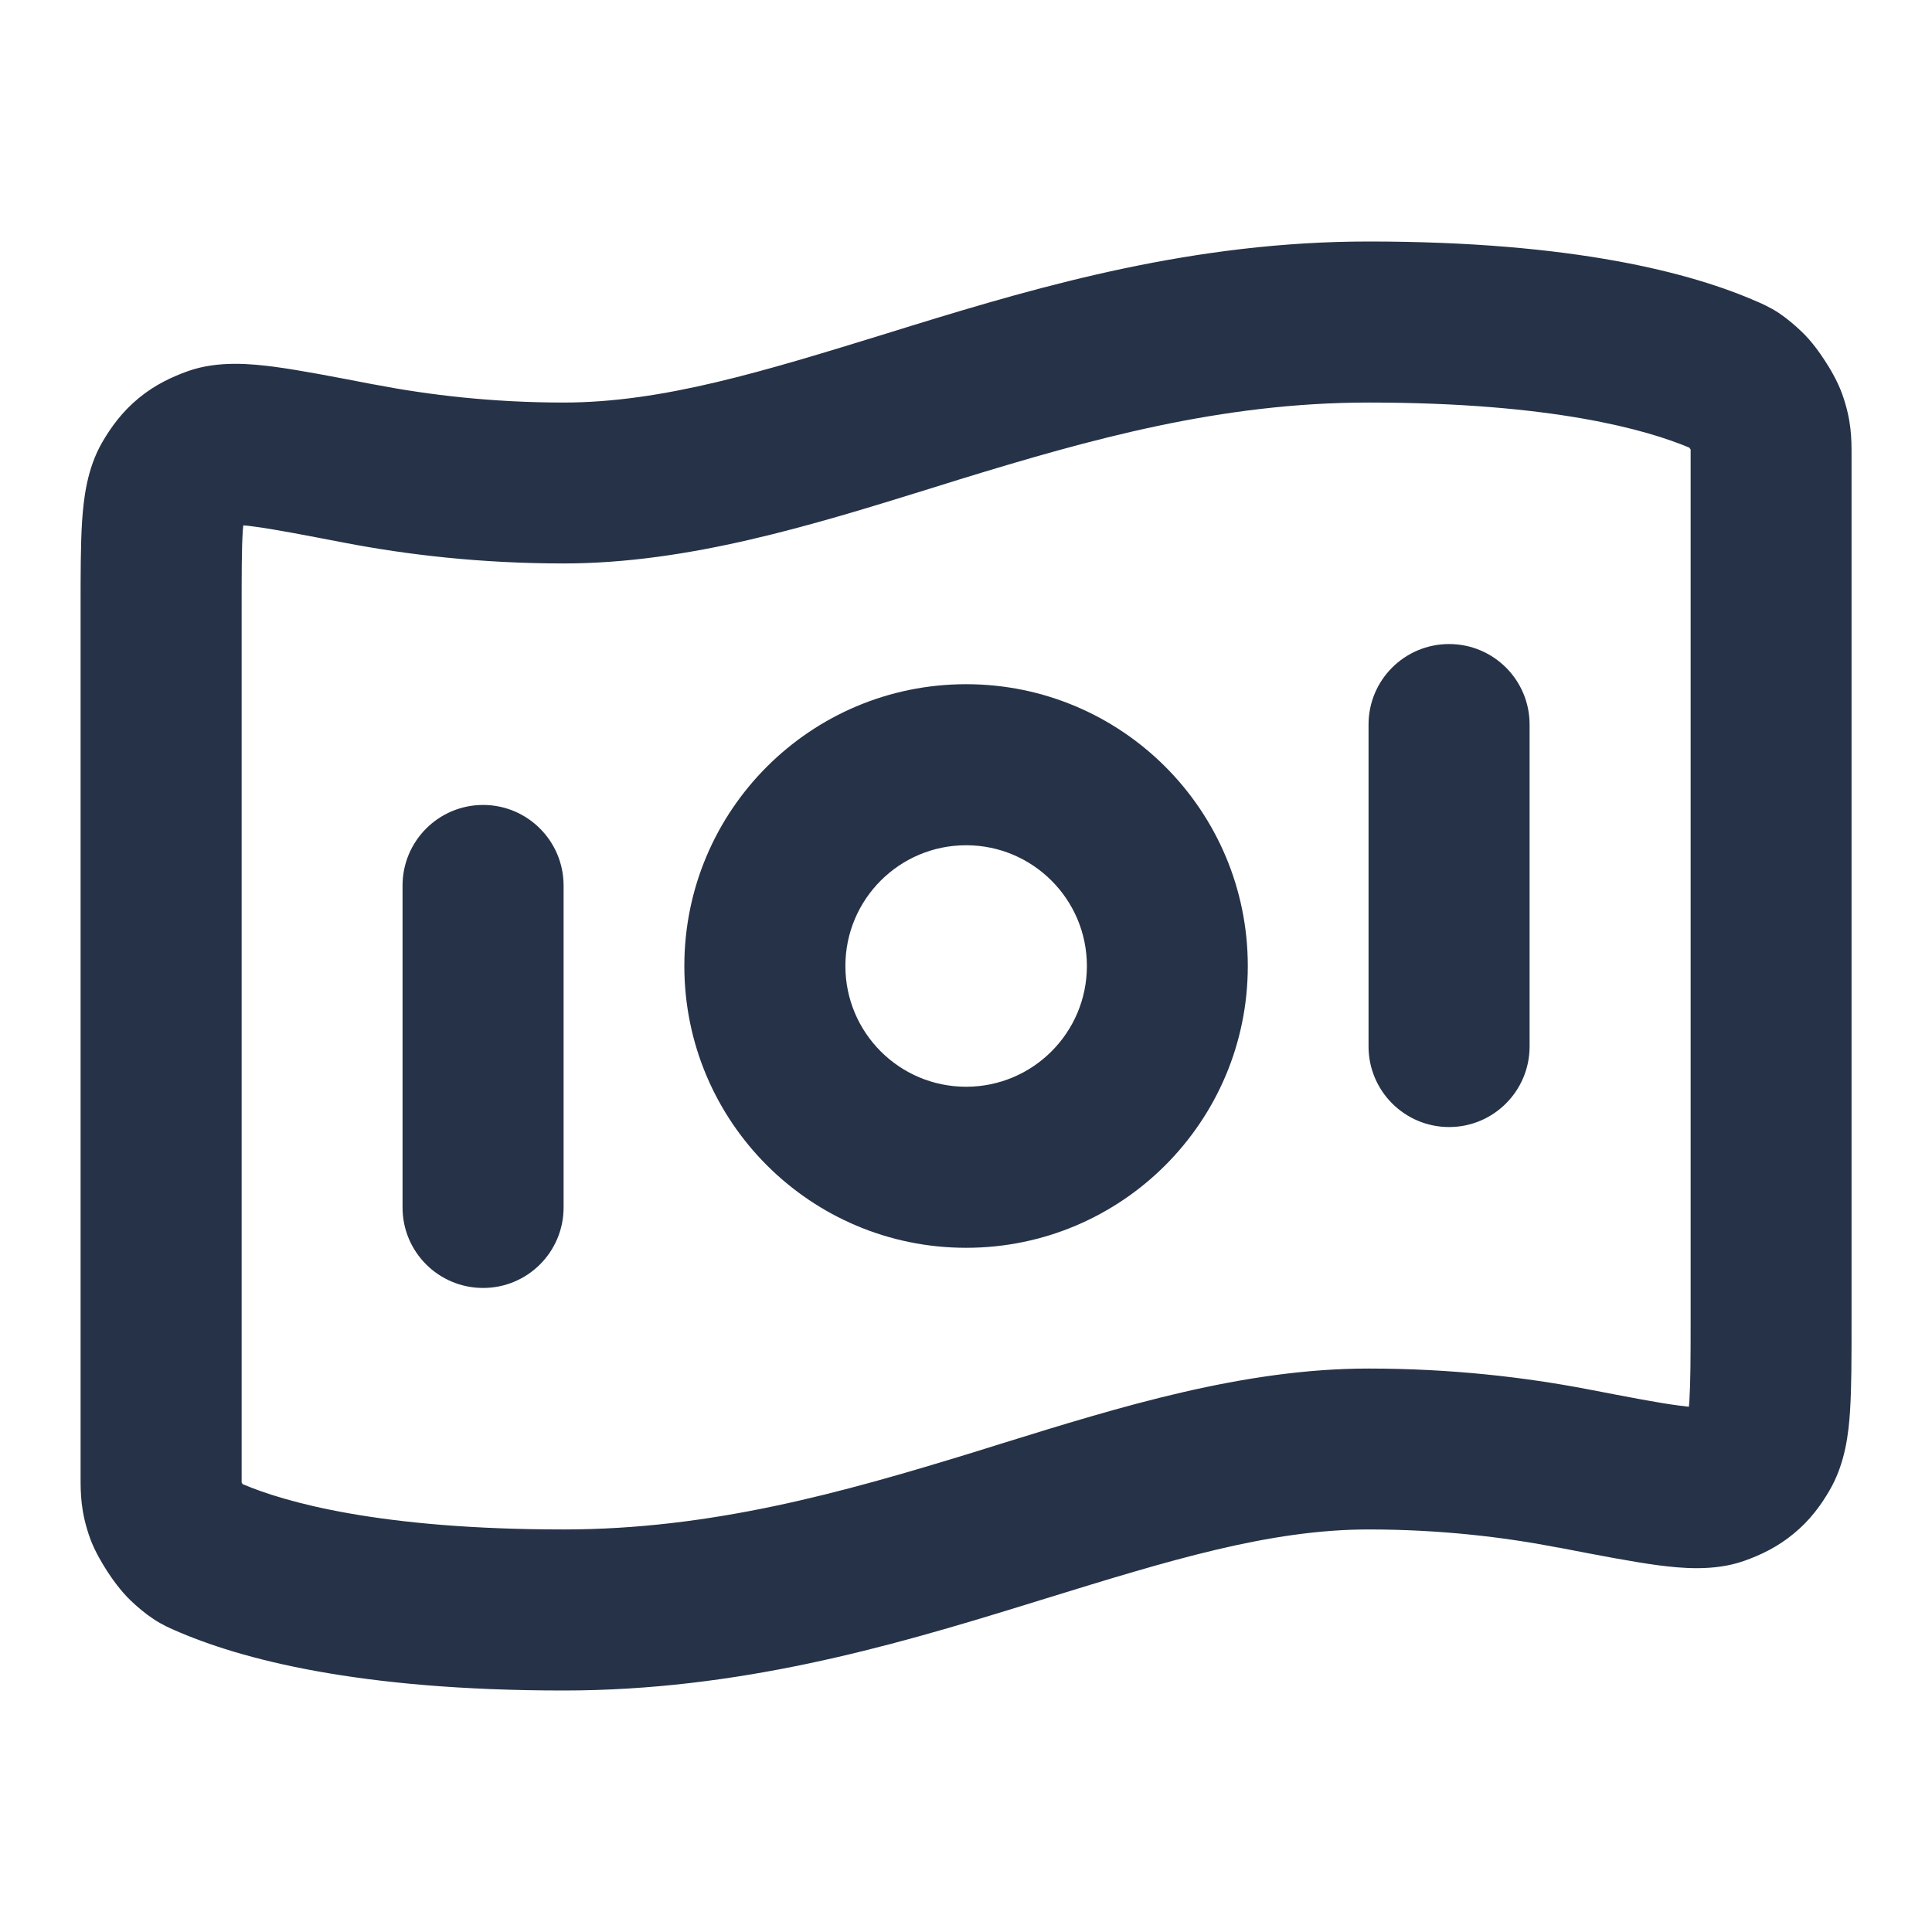 <svg width="14" height="14" viewBox="0 0 14 14" fill="none" xmlns="http://www.w3.org/2000/svg">
<path fill-rule="evenodd" clip-rule="evenodd" d="M6.735 3.542C5.885 3.806 4.989 4.083 4.084 4.083C3.485 4.083 2.949 4.02 2.497 3.933C2.189 3.874 1.984 3.834 1.836 3.815C1.807 3.811 1.783 3.808 1.763 3.807C1.762 3.819 1.76 3.834 1.759 3.852C1.751 3.978 1.751 4.153 1.751 4.427L1.751 10.697C1.751 10.718 1.751 10.732 1.751 10.743C1.752 10.745 1.753 10.747 1.755 10.749C1.756 10.752 1.758 10.754 1.759 10.755C2.063 10.884 2.75 11.083 4.084 11.083C5.156 11.083 6.103 10.816 7.048 10.526C7.12 10.504 7.193 10.481 7.266 10.458C8.117 10.194 9.012 9.917 9.917 9.917C10.517 9.917 11.052 9.98 11.505 10.067C11.812 10.126 12.018 10.166 12.165 10.185C12.194 10.189 12.219 10.192 12.238 10.194C12.24 10.181 12.241 10.165 12.242 10.148C12.25 10.022 12.251 9.847 12.251 9.573V3.303C12.251 3.282 12.251 3.268 12.251 3.257C12.249 3.255 12.248 3.253 12.246 3.251C12.245 3.249 12.244 3.246 12.242 3.244C11.938 3.116 11.252 2.917 9.917 2.917C8.846 2.917 7.898 3.184 6.953 3.474C6.881 3.497 6.808 3.519 6.735 3.542ZM12.307 10.197C12.309 10.197 12.309 10.197 12.31 10.197L12.307 10.197ZM1.694 3.803C1.693 3.803 1.692 3.803 1.692 3.803L1.694 3.803ZM6.61 2.359C7.562 2.066 8.656 1.75 9.917 1.75C11.402 1.75 12.26 1.977 12.738 2.188C12.739 2.188 12.741 2.189 12.743 2.19C12.768 2.201 12.826 2.226 12.89 2.268C12.954 2.311 13.009 2.359 13.056 2.404C13.13 2.474 13.191 2.563 13.224 2.614C13.257 2.664 13.313 2.756 13.348 2.852C13.417 3.044 13.417 3.18 13.417 3.295L13.417 9.593C13.417 9.841 13.417 10.056 13.406 10.225C13.396 10.383 13.372 10.604 13.258 10.799C13.197 10.905 13.116 11.017 12.997 11.114C12.879 11.212 12.754 11.27 12.638 11.311C12.417 11.389 12.175 11.363 12.012 11.342C11.827 11.317 11.587 11.271 11.303 11.216L11.284 11.213C10.896 11.138 10.434 11.083 9.917 11.083C9.197 11.083 8.467 11.309 7.569 11.586C7.51 11.604 7.451 11.622 7.391 11.641C6.44 11.934 5.346 12.25 4.084 12.25C2.599 12.25 1.741 12.023 1.263 11.812C1.262 11.812 1.26 11.811 1.259 11.81C1.233 11.799 1.175 11.774 1.112 11.732C1.047 11.689 0.993 11.642 0.945 11.596C0.872 11.526 0.81 11.437 0.777 11.386C0.745 11.336 0.688 11.244 0.653 11.148C0.584 10.956 0.584 10.82 0.584 10.705L0.584 4.407C0.584 4.159 0.584 3.944 0.595 3.775C0.606 3.617 0.629 3.396 0.743 3.201C0.805 3.095 0.886 2.983 1.004 2.886C1.122 2.788 1.248 2.73 1.363 2.689C1.584 2.611 1.826 2.637 1.989 2.658C2.175 2.683 2.414 2.729 2.699 2.784L2.717 2.787C3.106 2.862 3.567 2.917 4.084 2.917C4.804 2.917 5.534 2.691 6.433 2.414C6.491 2.396 6.55 2.378 6.61 2.359ZM10.501 4.667C10.823 4.667 11.084 4.928 11.084 5.25V7.583C11.084 7.905 10.823 8.167 10.501 8.167C10.178 8.167 9.917 7.905 9.917 7.583V5.25C9.917 4.928 10.178 4.667 10.501 4.667ZM7.001 6.125C6.517 6.125 6.126 6.517 6.126 7C6.126 7.483 6.517 7.875 7.001 7.875C7.484 7.875 7.876 7.483 7.876 7C7.876 6.517 7.484 6.125 7.001 6.125ZM4.959 7C4.959 5.872 5.873 4.958 7.001 4.958C8.128 4.958 9.042 5.872 9.042 7C9.042 8.128 8.128 9.042 7.001 9.042C5.873 9.042 4.959 8.128 4.959 7ZM3.501 5.833C3.823 5.833 4.084 6.095 4.084 6.417V8.75C4.084 9.072 3.823 9.333 3.501 9.333C3.178 9.333 2.917 9.072 2.917 8.75V6.417C2.917 6.095 3.178 5.833 3.501 5.833Z" fill="#263247"/>
</svg>

